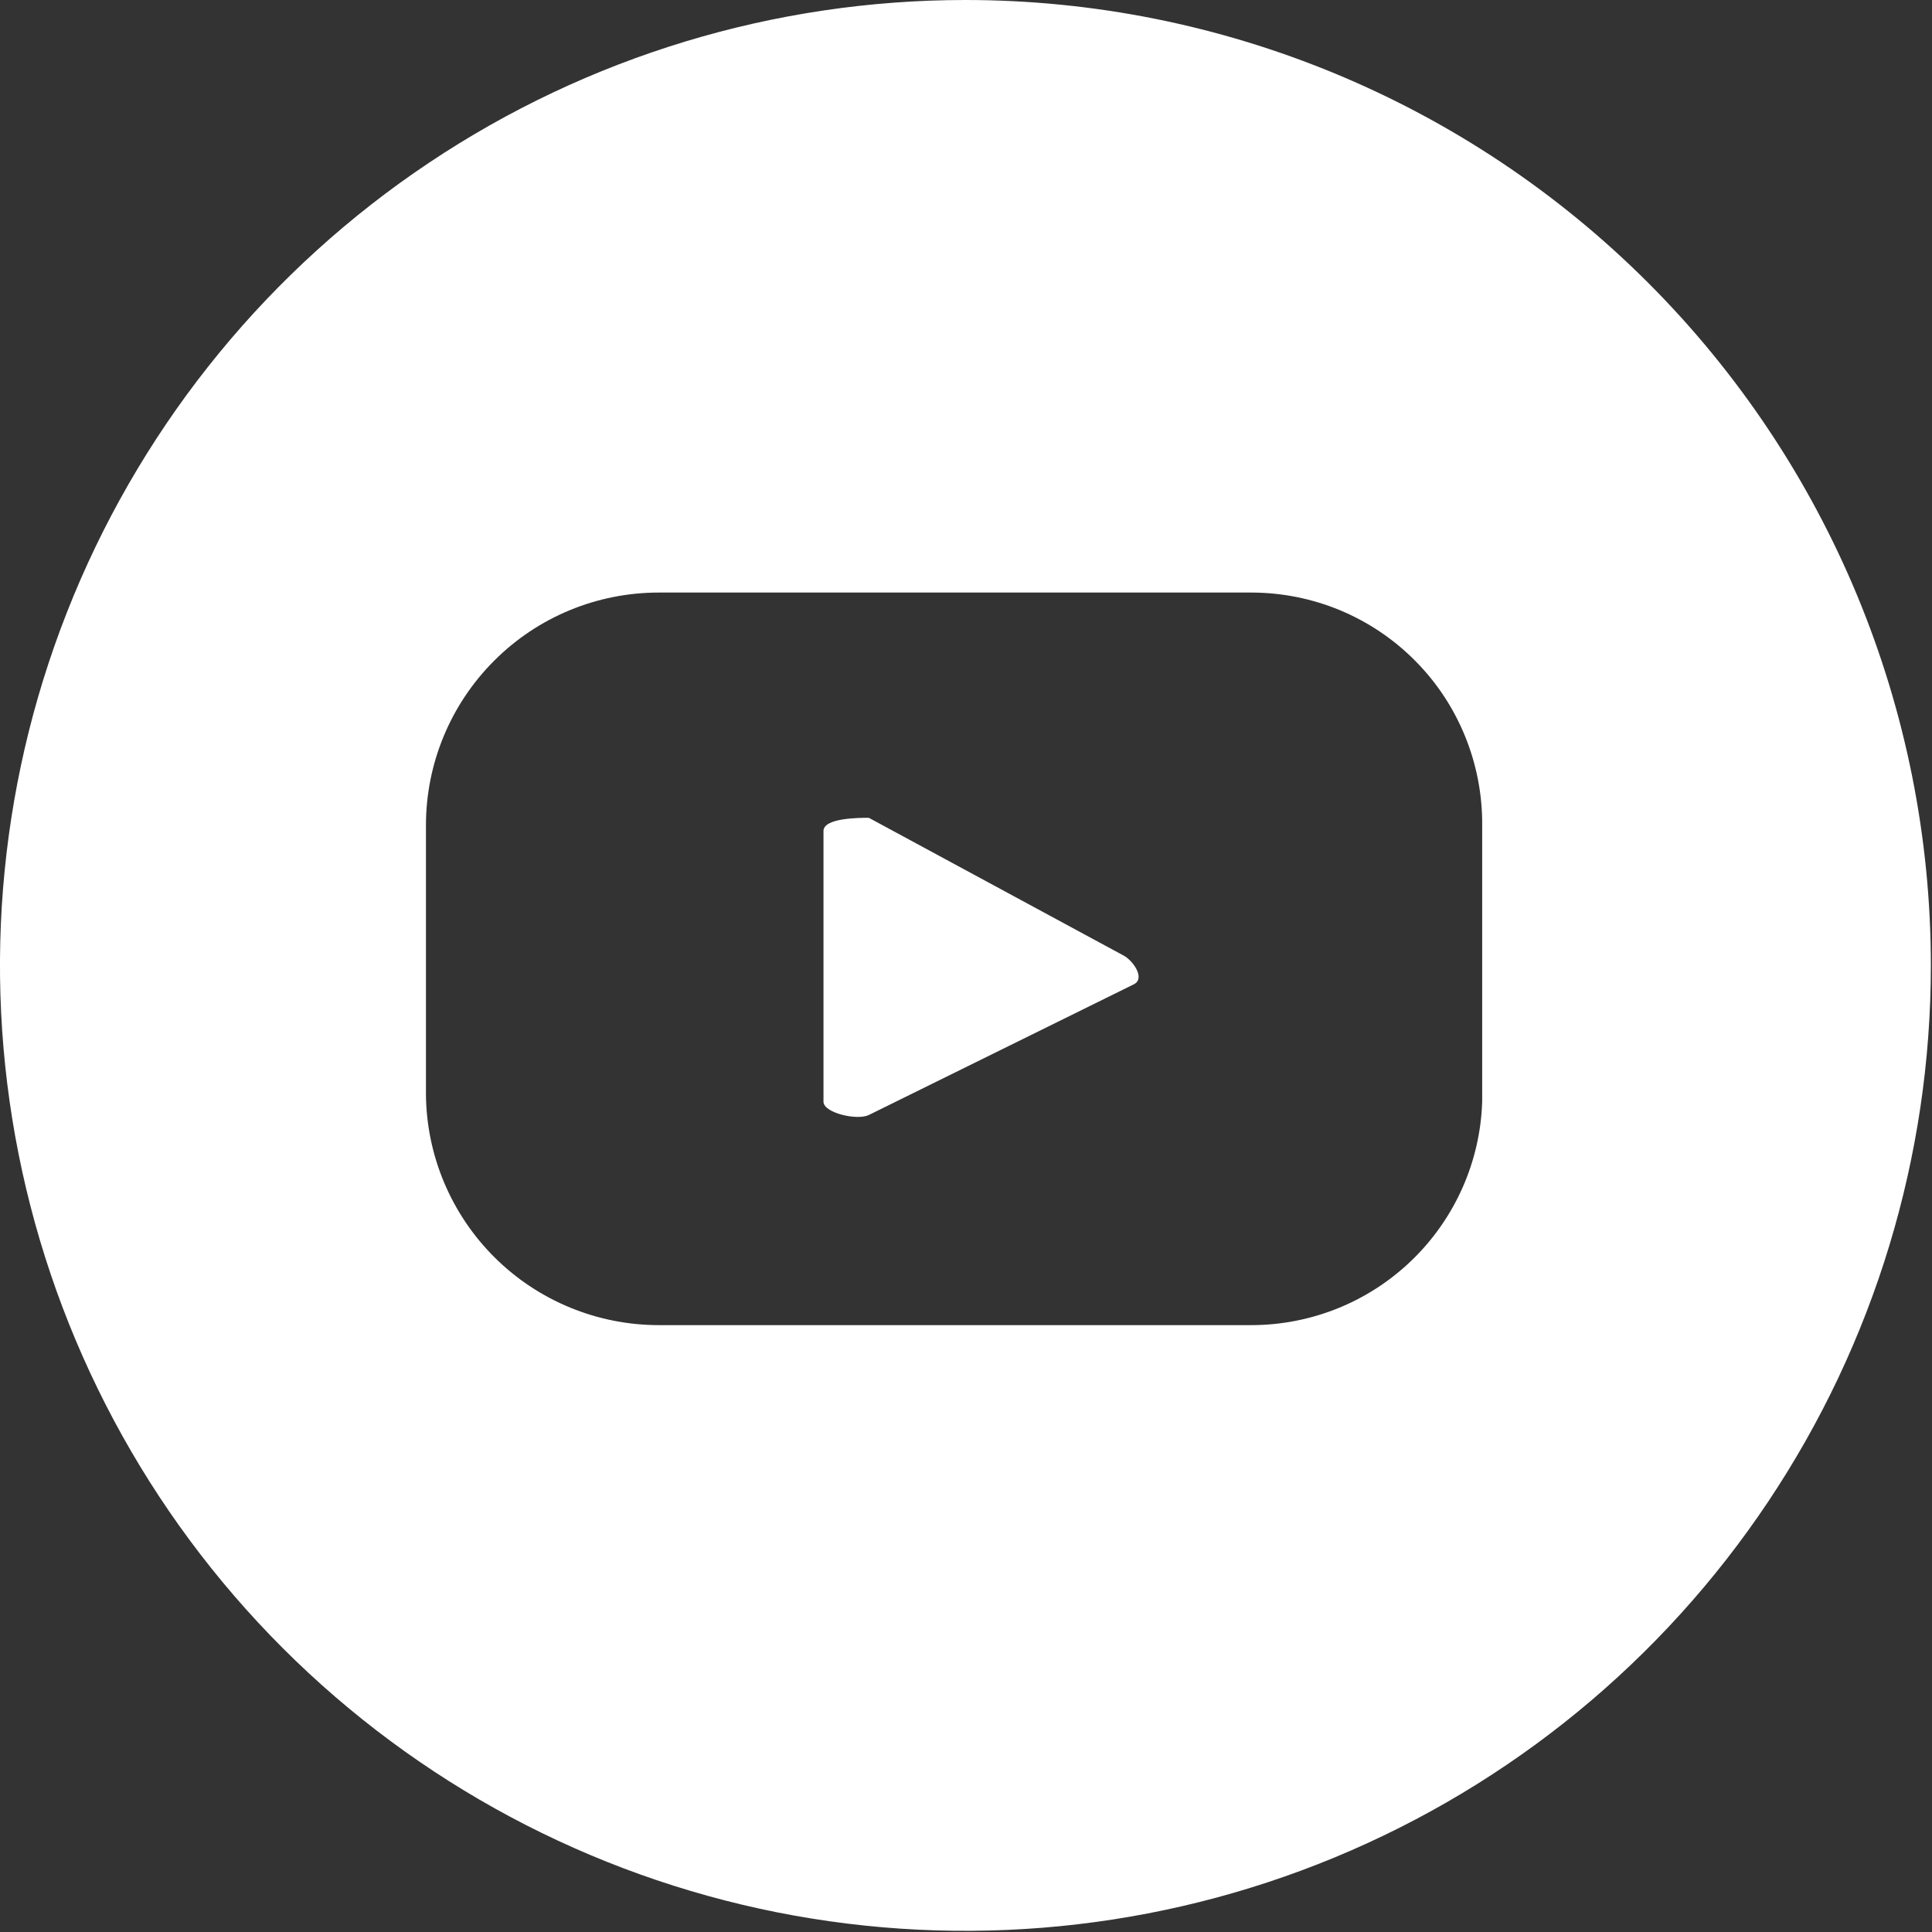 <svg width="17" height="17" viewBox="0 0 17 17" fill="none" xmlns="http://www.w3.org/2000/svg">
<rect x="0" y="0" width="17" height="17" fill="#333333" stroke="none"/>
<path d="M9.894 8.412L7.645 7.196C7.562 7.196 7.246 7.196 7.246 7.312V9.694C7.246 9.794 7.545 9.861 7.645 9.811L9.977 8.661C10.077 8.611 9.977 8.462 9.894 8.412Z" fill="white"/>
<path d="M8.495 0C6.815 0 5.172 0.498 3.775 1.432C2.378 2.365 1.29 3.692 0.647 5.244C0.004 6.796 -0.165 8.504 0.163 10.152C0.491 11.8 1.3 13.314 2.488 14.502C3.676 15.69 5.19 16.499 6.838 16.827C8.485 17.154 10.194 16.986 11.746 16.343C13.298 15.7 14.625 14.611 15.558 13.214C16.492 11.817 16.99 10.175 16.99 8.495C16.99 6.242 16.095 4.081 14.502 2.488C12.909 0.895 10.748 0 8.495 0ZM13.042 9.694C13.025 10.222 12.803 10.721 12.424 11.088C12.045 11.455 11.538 11.66 11.01 11.66H5.797C5.256 11.66 4.737 11.446 4.354 11.066C3.97 10.685 3.752 10.168 3.748 9.628V7.262C3.748 6.719 3.964 6.198 4.348 5.814C4.732 5.429 5.253 5.214 5.797 5.214H11.01C11.278 5.214 11.544 5.267 11.792 5.37C12.039 5.473 12.264 5.624 12.453 5.815C12.642 6.005 12.791 6.231 12.892 6.48C12.993 6.728 13.044 6.994 13.042 7.262V9.694Z" fill="white"/>
</svg>

